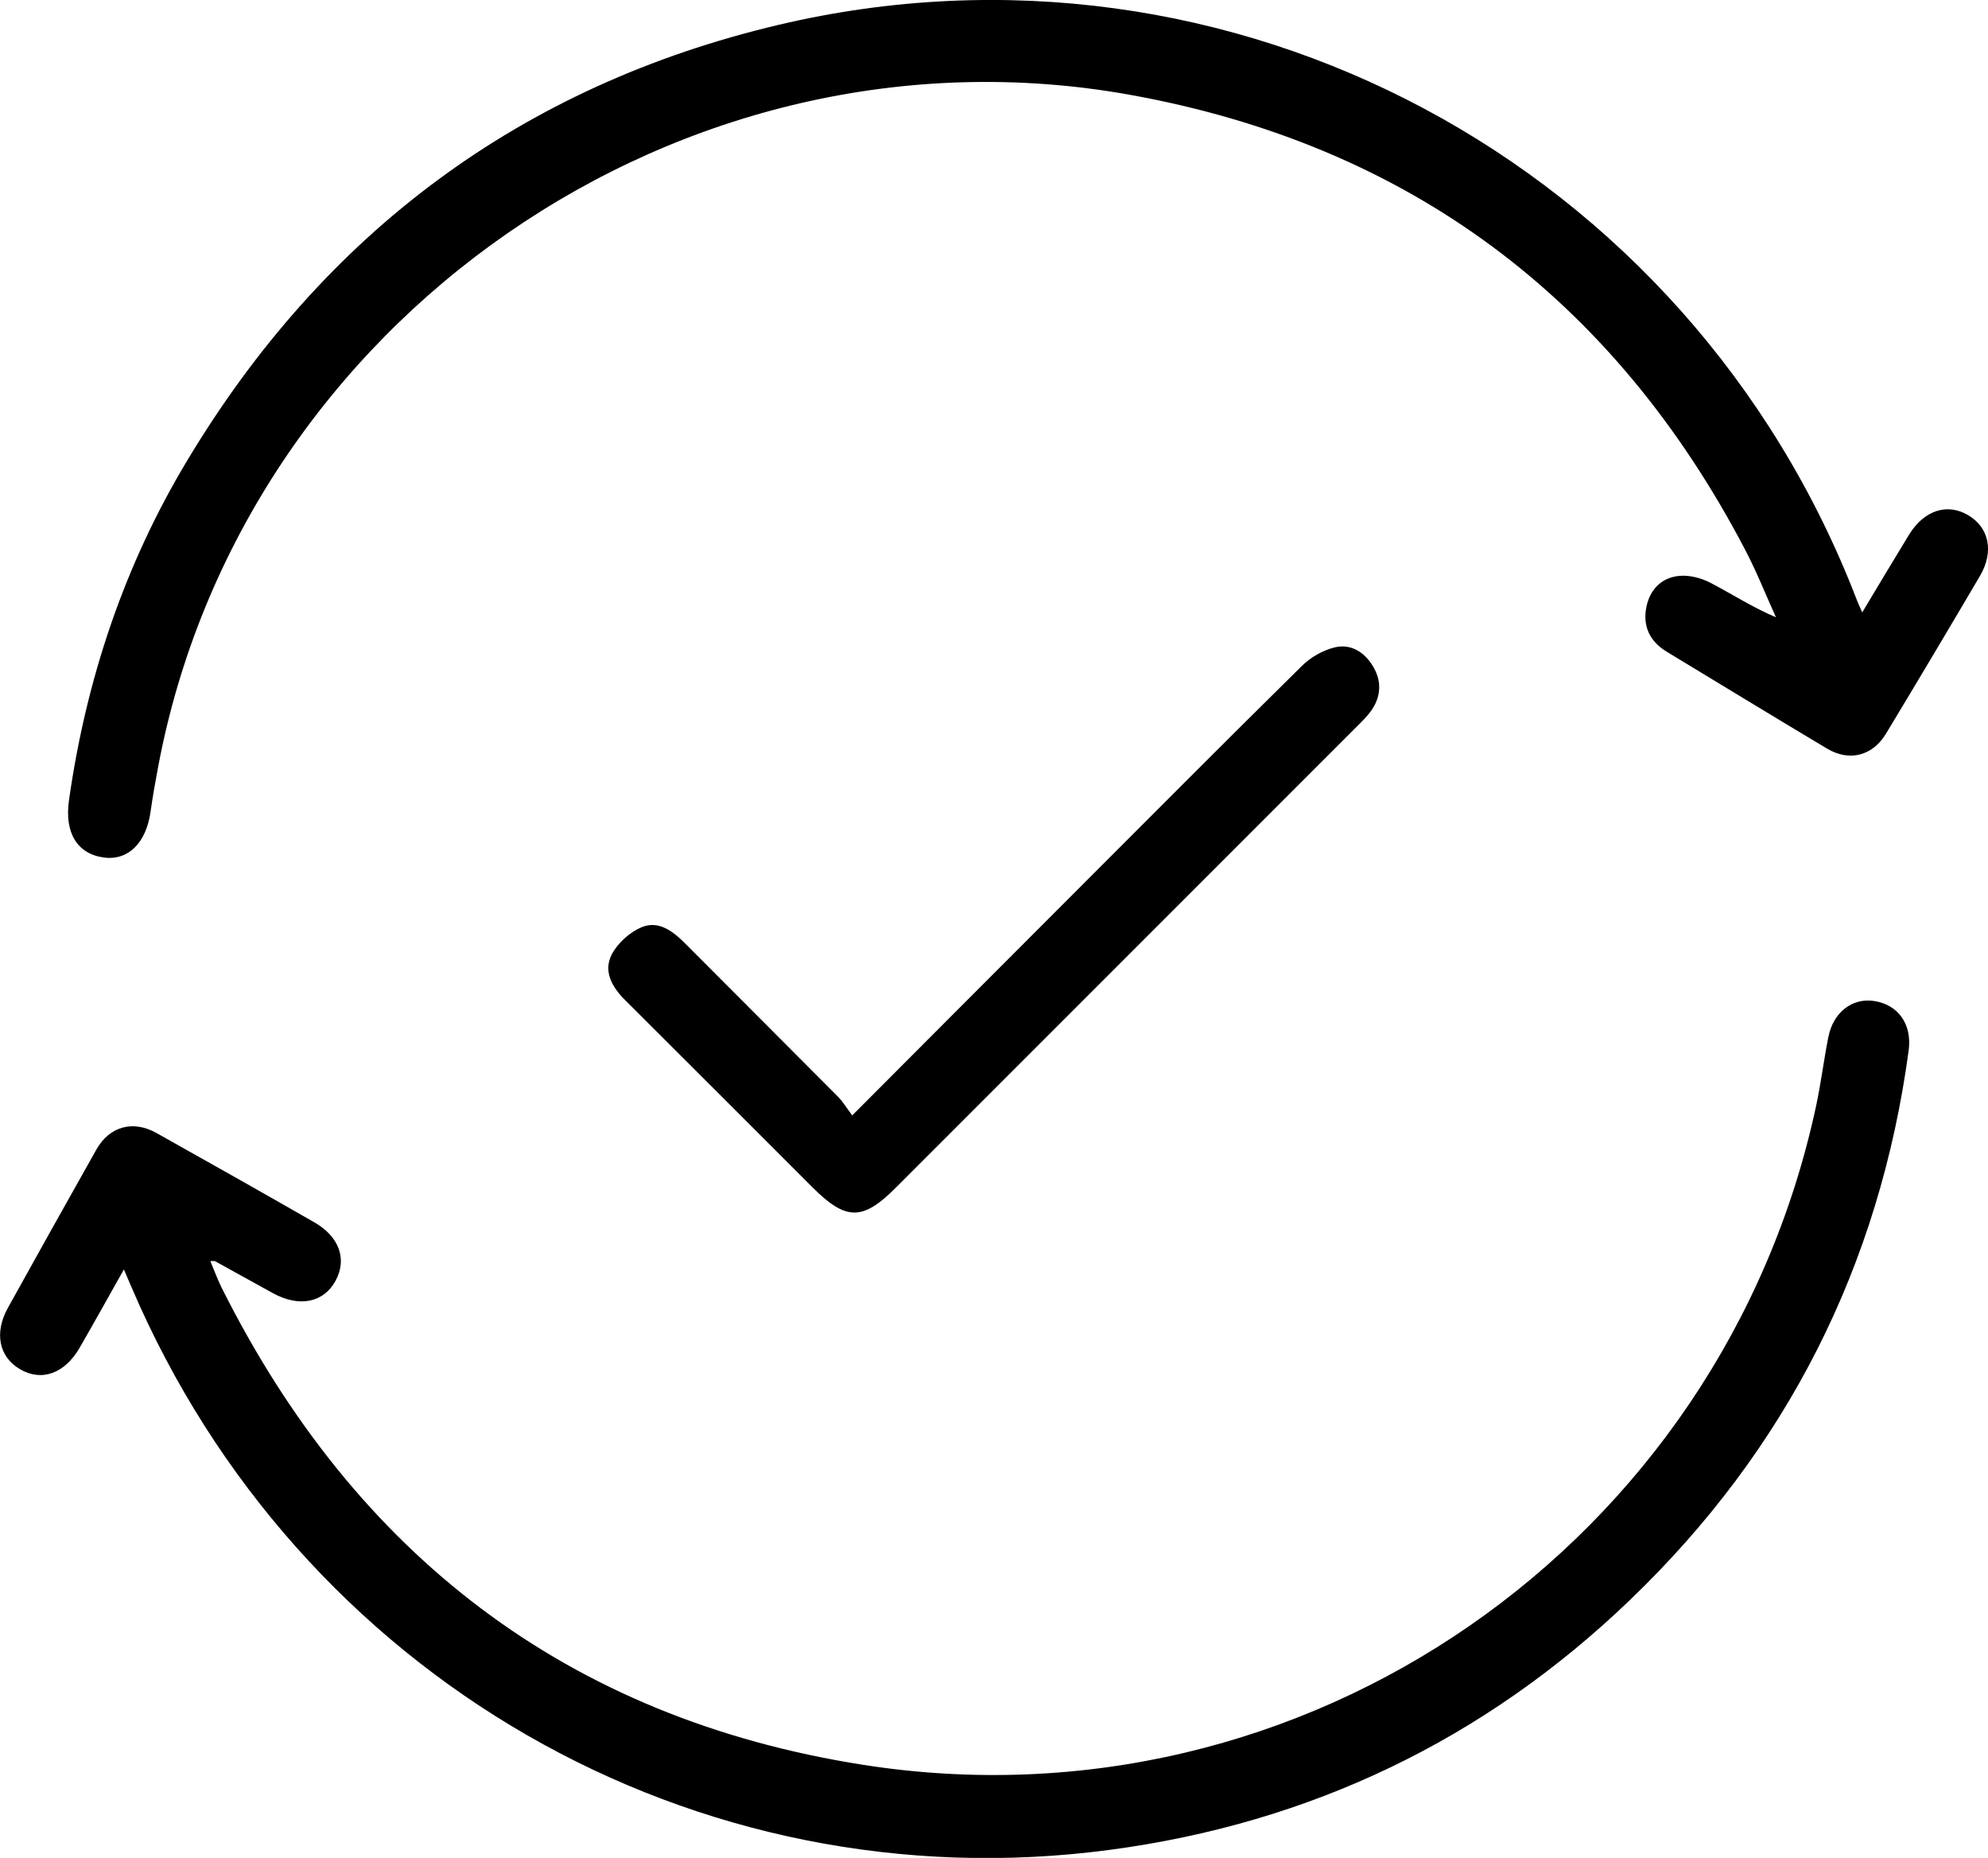<svg xmlns="http://www.w3.org/2000/svg" id="Layer_2" data-name="Layer 2" viewBox="0 0 226.51 211.64"><g id="Layer_1-2" data-name="Layer 1"><g id="BRsg1l.tif"><g><path class="cls-1" d="M212.18,69.76c1.88-3.13,3.58-5.99,5.32-8.83,1.71-2.8,4.35-3.66,6.74-2.25,2.41,1.42,2.98,4.17,1.34,6.95-3.53,6-7.09,11.98-10.69,17.94-1.53,2.54-4.18,3.22-6.71,1.71-6.11-3.64-12.17-7.35-18.26-11.03-1.93-1.17-2.77-2.89-2.34-5.08.4-2.01,1.73-3.38,3.75-3.57,1.16-.11,2.51.24,3.56.79,2.42,1.26,4.72,2.76,7.46,3.93-1.17-2.59-2.22-5.24-3.54-7.75-14.97-28.58-38.34-46.06-70.06-51.77C77.72,1.63,27.54,36.5,18.01,87.4c-.31,1.67-.62,3.35-.85,5.04-.5,3.58-2.55,5.62-5.34,5.24-3.01-.41-4.49-2.8-3.96-6.52,1.96-13.8,6.31-26.81,13.5-38.75C36.9,26.55,59.34,9.77,88.71,2.83c51.54-12.17,103.75,15.83,122.86,65.53.13.34.29.67.61,1.4Z"></path><path class="cls-1" d="M14.12,144.6c-1.83,3.25-3.41,6.09-5.03,8.9-1.71,2.98-4.36,3.92-6.83,2.46-2.38-1.41-2.94-4.13-1.36-6.98,3.34-6.02,6.7-12.03,10.08-18.03,1.49-2.64,4.16-3.39,6.84-1.89,6.01,3.36,12.01,6.75,17.98,10.17,2.87,1.64,3.77,4.22,2.43,6.67-1.36,2.5-4.14,3.05-7.13,1.41-2.21-1.21-4.4-2.44-6.61-3.65-.06-.03-.15,0-.52,0,.45,1.06.8,2.06,1.27,3,15.21,30.4,39.42,49.08,73.06,54.37,50.38,7.92,97.92-25.21,108.62-75.03.56-2.6.88-5.26,1.4-7.87.56-2.81,2.7-4.46,5.16-4.11,2.75.39,4.4,2.6,3.99,5.65-3.32,24.53-13.9,45.44-31.73,62.57-16.6,15.95-36.45,25.44-59.26,28.48-47.37,6.31-92.52-19.72-111.5-64.1-.23-.53-.46-1.06-.86-2Z"></path><path class="cls-1" d="M97.1,127.06c8.5-8.52,16.56-16.6,24.63-24.67,8.85-8.86,17.69-17.74,26.6-26.53.99-.98,2.38-1.78,3.73-2.11,1.79-.44,3.33.47,4.32,2.06,1.04,1.66,1.02,3.4-.06,5.02-.53.79-1.25,1.46-1.93,2.14-17.45,17.46-34.9,34.9-52.35,52.35-3.76,3.76-5.66,3.74-9.47-.07-7.13-7.13-14.25-14.26-21.39-21.37-1.48-1.48-2.46-3.27-1.47-5.17.68-1.29,2.05-2.53,3.41-3.09,1.9-.79,3.52.43,4.9,1.81,5.8,5.83,11.63,11.63,17.43,17.47.57.57,1,1.29,1.65,2.16Z"></path></g></g></g></svg>